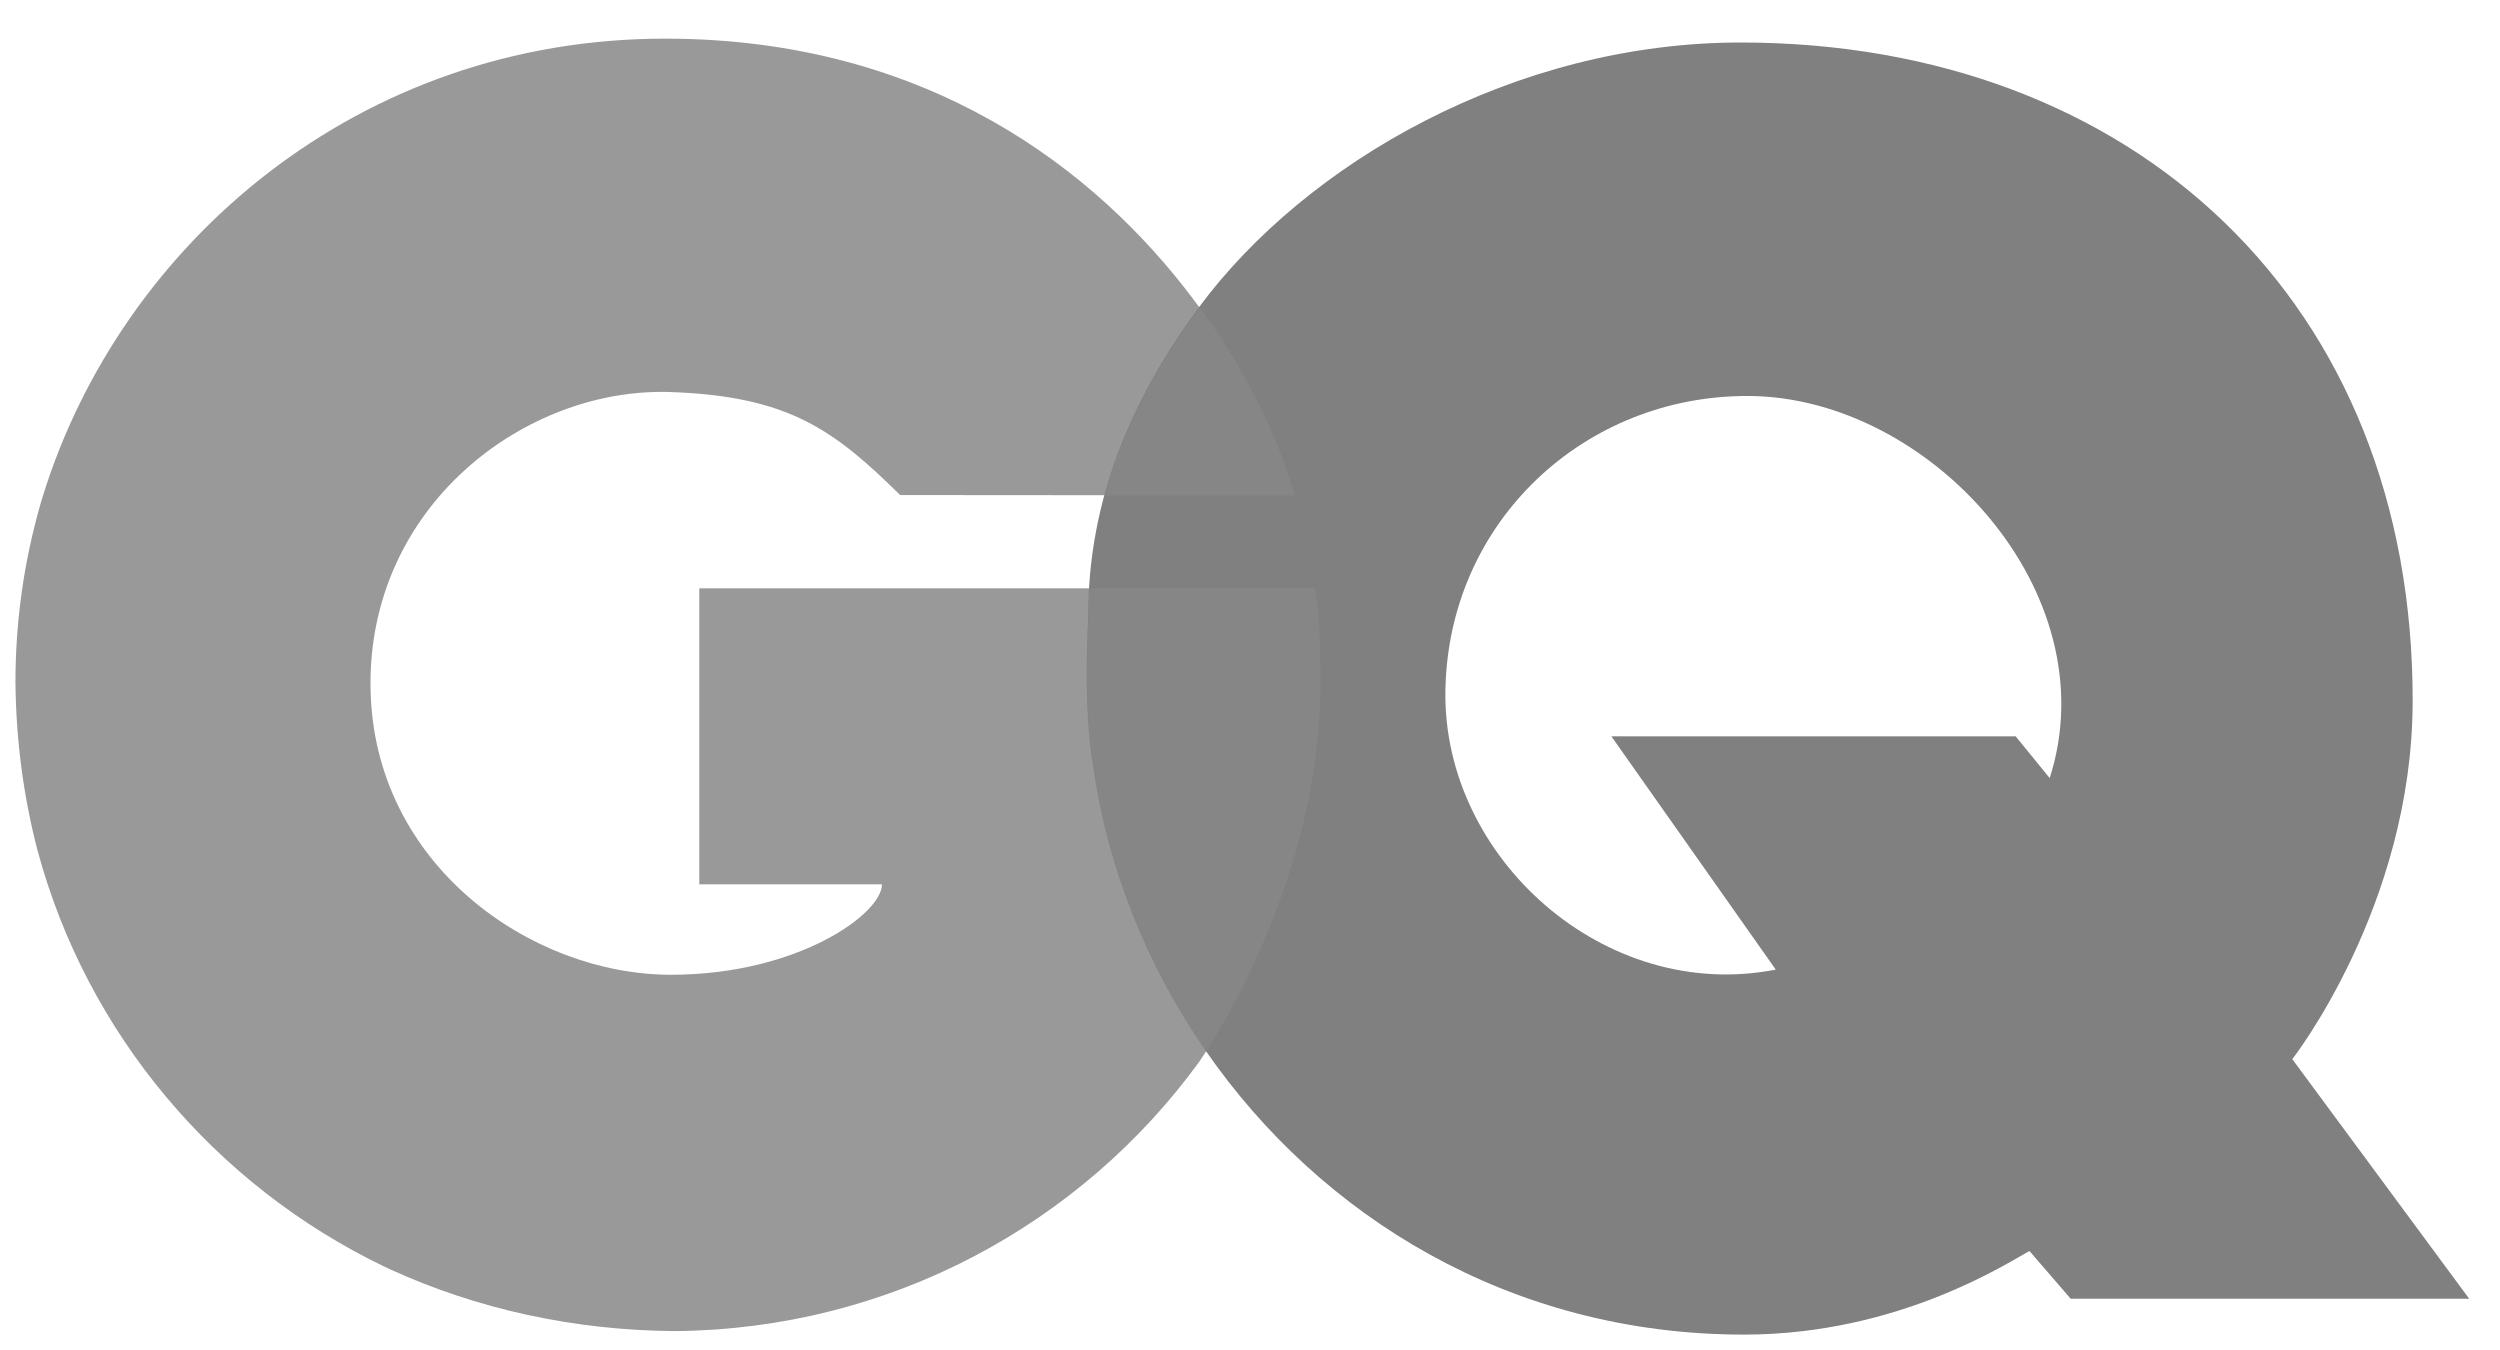 <?xml version="1.0" encoding="utf-8"?>
<svg xmlns="http://www.w3.org/2000/svg" width="50" height="27" viewBox="0 0 50 27" fill="none">
<path d="M26.399 13.711C26.399 13.03 26.395 12.359 26.294 11.767H13.986V17.687H17.639C17.639 18.279 15.95 19.495 13.417 19.495C10.63 19.495 7.474 17.304 7.411 13.778C7.345 10.126 10.505 7.737 13.417 7.841C15.781 7.925 16.684 8.603 18.003 9.901C18.003 9.901 25.676 9.907 25.878 9.907C25.649 9.028 25.082 7.699 24.113 6.324C24.032 6.209 23.949 6.094 23.862 5.979C21.923 3.399 18.555 0.779 13.321 0.773C7.172 0.765 2.426 4.876 0.861 9.909C0.842 9.97 0.824 10.031 0.806 10.092C0.806 10.095 0.805 10.099 0.804 10.101C0.482 11.228 0.309 12.416 0.309 13.644C0.32 14.819 0.473 15.944 0.75 17.006C1.738 20.678 4.308 23.709 7.692 25.335C7.72 25.348 7.747 25.361 7.774 25.373C7.792 25.382 7.81 25.389 7.826 25.397C9.534 26.174 11.452 26.606 13.489 26.622C17.808 26.588 21.628 24.474 23.981 21.24C24.029 21.173 26.399 17.745 26.399 13.711Z" fill="#999999"/>
<path d="M45.846 21.183C45.846 21.183 48.244 18.12 48.253 14.041C48.273 6.031 42.661 0.861 34.834 0.85C30.299 0.843 26.118 3.255 23.977 6.148C22.073 8.723 21.759 10.868 21.759 12.428C21.668 14.369 21.859 15.287 21.859 15.287C22.136 17.309 22.92 19.297 24.125 21.031C26.405 24.314 30.19 26.692 34.879 26.692C37.99 26.693 40.191 25.231 40.589 25.02L41.414 25.975H49.384L45.846 21.183ZM40.994 15.562L40.313 14.726H32.227L35.515 19.392C32.094 20.063 28.861 17.156 28.908 13.826C28.956 10.425 31.702 7.898 34.984 7.92C38.589 7.943 42.184 11.85 40.994 15.562Z" fill="#808080"/>
<g opacity="0.5">
<path opacity="0.5" d="M25.888 9.907C25.66 9.027 25.093 7.697 24.123 6.322C24.083 6.264 24.039 6.205 23.997 6.146C23.994 6.151 23.99 6.156 23.986 6.16C22.964 7.542 22.401 8.798 22.098 9.906C23.966 9.906 25.791 9.907 25.888 9.907Z" fill="#999999"/>
<path opacity="0.5" d="M26.408 13.709C26.408 13.027 26.404 12.356 26.302 11.764H21.788C21.773 11.764 21.766 12.222 21.766 12.437C21.676 14.378 21.867 15.29 21.867 15.29C22.142 17.31 22.926 19.294 24.129 21.027C24.643 20.219 26.408 17.19 26.408 13.709Z" fill="#999999"/>
</g>
</svg>